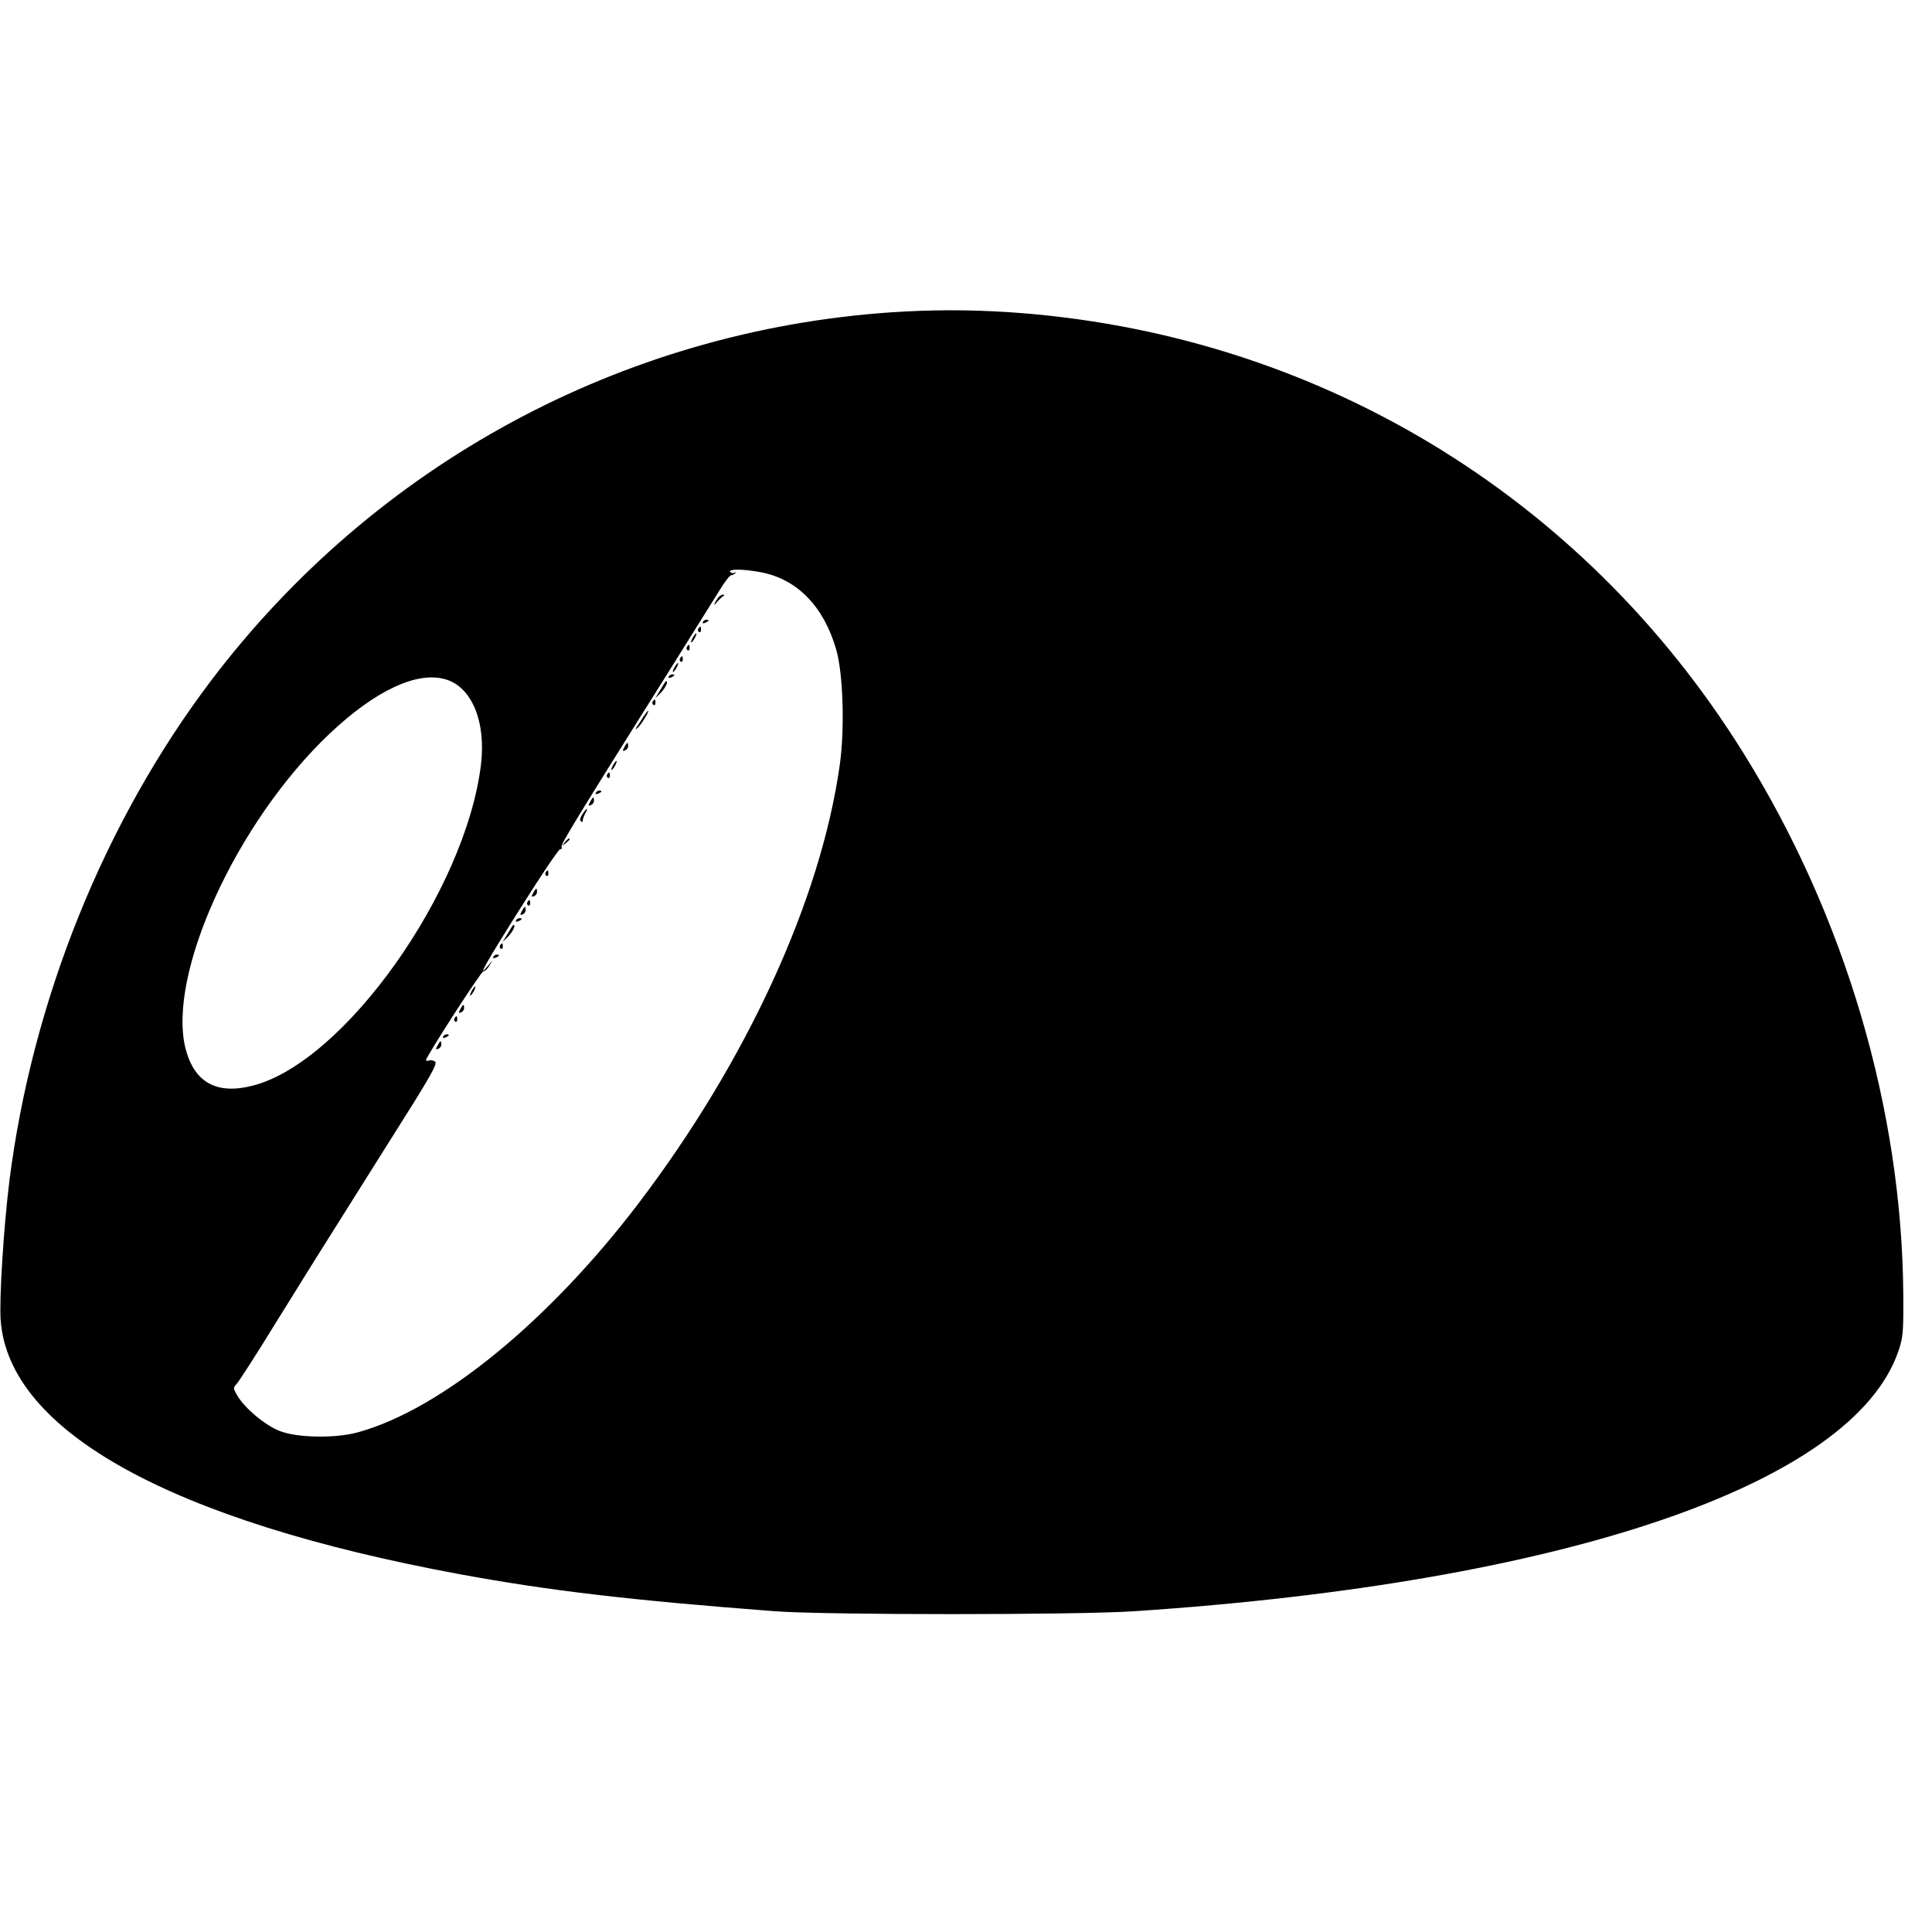<?xml version="1.0" standalone="no"?>
<!DOCTYPE svg PUBLIC "-//W3C//DTD SVG 20010904//EN"
 "http://www.w3.org/TR/2001/REC-SVG-20010904/DTD/svg10.dtd">
<svg version="1.0" xmlns="http://www.w3.org/2000/svg"
 width="848pt" height="848pt" viewBox="0 0 848 848"
 preserveAspectRatio="xMidYMid meet">
<g transform="translate(0,848) scale(0.1,-0.1)"
fill="#000000" stroke="none">
<path d="M3910 7109 c-1182 -81 -2265 -668 -2984 -1617 -469 -620 -785 -1405
-885 -2197 -25 -203 -45 -519 -38 -611 37 -486 747 -879 2012 -1113 389 -72
752 -115 1385 -163 218 -17 1328 -17 1580 0 1882 125 3150 556 3352 1140 21
61 23 82 22 252 -6 811 -255 1657 -700 2372 -709 1141 -1890 1850 -3229 1938
-173 11 -337 11 -515 -1z m-574 -1140 c161 -29 279 -149 334 -339 31 -105 38
-351 16 -507 -83 -591 -407 -1298 -882 -1923 -395 -520 -869 -907 -1234 -1007
-98 -27 -267 -24 -342 6 -63 24 -154 100 -186 155 -19 32 -19 35 -3 52 10 11
85 127 166 259 82 132 160 258 174 280 34 54 315 501 442 703 80 130 99 166
88 173 -8 5 -20 7 -26 4 -7 -2 -13 -2 -13 2 0 15 243 392 252 390 5 -1 17 9
25 23 l15 25 -21 -25 c-49 -59 -10 11 144 255 90 143 168 259 174 258 6 -2 8
3 6 10 -4 11 54 107 492 804 87 139 177 283 200 320 23 38 46 68 52 68 5 0 13
4 18 9 4 5 3 6 -4 2 -6 -3 -14 -2 -18 4 -8 13 55 13 131 -1z m-1383 -470 c117
-32 181 -185 158 -376 -68 -555 -600 -1305 -1001 -1408 -158 -41 -256 13 -295
160 -84 325 222 997 632 1385 199 188 381 274 506 239z"/>
<path d="M3153 5858 c-17 -23 -25 -44 -9 -24 9 11 22 23 28 28 9 5 9 8 2 8 -6
0 -16 -6 -21 -12z"/>
<path d="M3085 5750 c-3 -6 1 -7 9 -4 18 7 21 14 7 14 -6 0 -13 -4 -16 -10z"/>
<path d="M3065 5721 c-3 -5 -2 -12 3 -15 5 -3 9 1 9 9 0 17 -3 19 -12 6z"/>
<path d="M3040 5680 c-6 -11 -8 -20 -6 -20 3 0 10 9 16 20 6 11 8 20 6 20 -3
0 -10 -9 -16 -20z"/>
<path d="M3015 5641 c-3 -5 -2 -12 3 -15 5 -3 9 1 9 9 0 17 -3 19 -12 6z"/>
<path d="M2985 5591 c-3 -5 -2 -12 3 -15 5 -3 9 1 9 9 0 17 -3 19 -12 6z"/>
<path d="M2960 5550 c-6 -11 -8 -20 -6 -20 3 0 10 9 16 20 6 11 8 20 6 20 -3
0 -10 -9 -16 -20z"/>
<path d="M2935 5510 c-3 -6 1 -7 9 -4 18 7 21 14 7 14 -6 0 -13 -4 -16 -10z"/>
<path d="M2914 5478 c-4 -7 -14 -24 -23 -38 l-15 -25 25 25 c20 21 34 50 23
50 -2 0 -6 -6 -10 -12z"/>
<path d="M2865 5401 c-3 -5 -2 -12 3 -15 5 -3 9 1 9 9 0 17 -3 19 -12 6z"/>
<path d="M2823 5333 c-9 -16 -22 -34 -27 -42 -8 -11 -8 -13 0 -8 13 7 56 77
49 77 -3 0 -12 -12 -22 -27z"/>
<path d="M2740 5200 c-8 -15 -8 -18 3 -14 8 3 14 11 14 19 0 20 -4 19 -17 -5z"/>
<path d="M2690 5120 c-6 -11 -8 -20 -6 -20 3 0 10 9 16 20 6 11 8 20 6 20 -3
0 -10 -9 -16 -20z"/>
<path d="M2665 5081 c-3 -5 -2 -12 3 -15 5 -3 9 1 9 9 0 17 -3 19 -12 6z"/>
<path d="M2615 5000 c-3 -6 1 -7 9 -4 18 7 21 14 7 14 -6 0 -13 -4 -16 -10z"/>
<path d="M2590 4960 c-8 -15 -8 -18 3 -14 8 3 14 11 14 19 0 20 -4 19 -17 -5z"/>
<path d="M2556 4906 c-10 -16 -12 -27 -6 -31 6 -4 9 -3 8 2 -1 4 3 18 10 31
17 30 8 28 -12 -2z"/>
<path d="M2479 4783 c-13 -16 -12 -17 4 -4 9 7 17 15 17 17 0 8 -8 3 -21 -13z"/>
<path d="M2395 4651 c-3 -5 -2 -12 3 -15 5 -3 9 1 9 9 0 17 -3 19 -12 6z"/>
<path d="M2340 4560 c-8 -15 -8 -18 3 -14 8 3 14 11 14 19 0 20 -4 19 -17 -5z"/>
<path d="M2315 4521 c-3 -5 -2 -12 3 -15 5 -3 9 1 9 9 0 17 -3 19 -12 6z"/>
<path d="M2290 4480 c-8 -15 -8 -18 3 -14 8 3 14 11 14 19 0 20 -4 19 -17 -5z"/>
<path d="M2265 4440 c-3 -6 1 -7 9 -4 18 7 21 14 7 14 -6 0 -13 -4 -16 -10z"/>
<path d="M2244 4408 c-4 -7 -14 -24 -23 -38 l-15 -25 25 25 c20 21 34 50 23
50 -2 0 -6 -6 -10 -12z"/>
<path d="M2195 4331 c-3 -5 -2 -12 3 -15 5 -3 9 1 9 9 0 17 -3 19 -12 6z"/>
<path d="M2165 4280 c-3 -6 1 -7 9 -4 18 7 21 14 7 14 -6 0 -13 -4 -16 -10z"/>
<path d="M2070 4130 c-6 -11 -8 -20 -6 -20 3 0 10 9 16 20 6 11 8 20 6 20 -3
0 -10 -9 -16 -20z"/>
<path d="M2020 4050 c-8 -15 -8 -18 3 -14 8 3 14 11 14 19 0 20 -4 19 -17 -5z"/>
<path d="M1995 4011 c-3 -5 -2 -12 3 -15 5 -3 9 1 9 9 0 17 -3 19 -12 6z"/>
<path d="M1945 3930 c-3 -6 1 -7 9 -4 18 7 21 14 7 14 -6 0 -13 -4 -16 -10z"/>
<path d="M1920 3890 c-8 -15 -8 -18 3 -14 8 3 14 11 14 19 0 20 -4 19 -17 -5z"/>
</g>
</svg>

